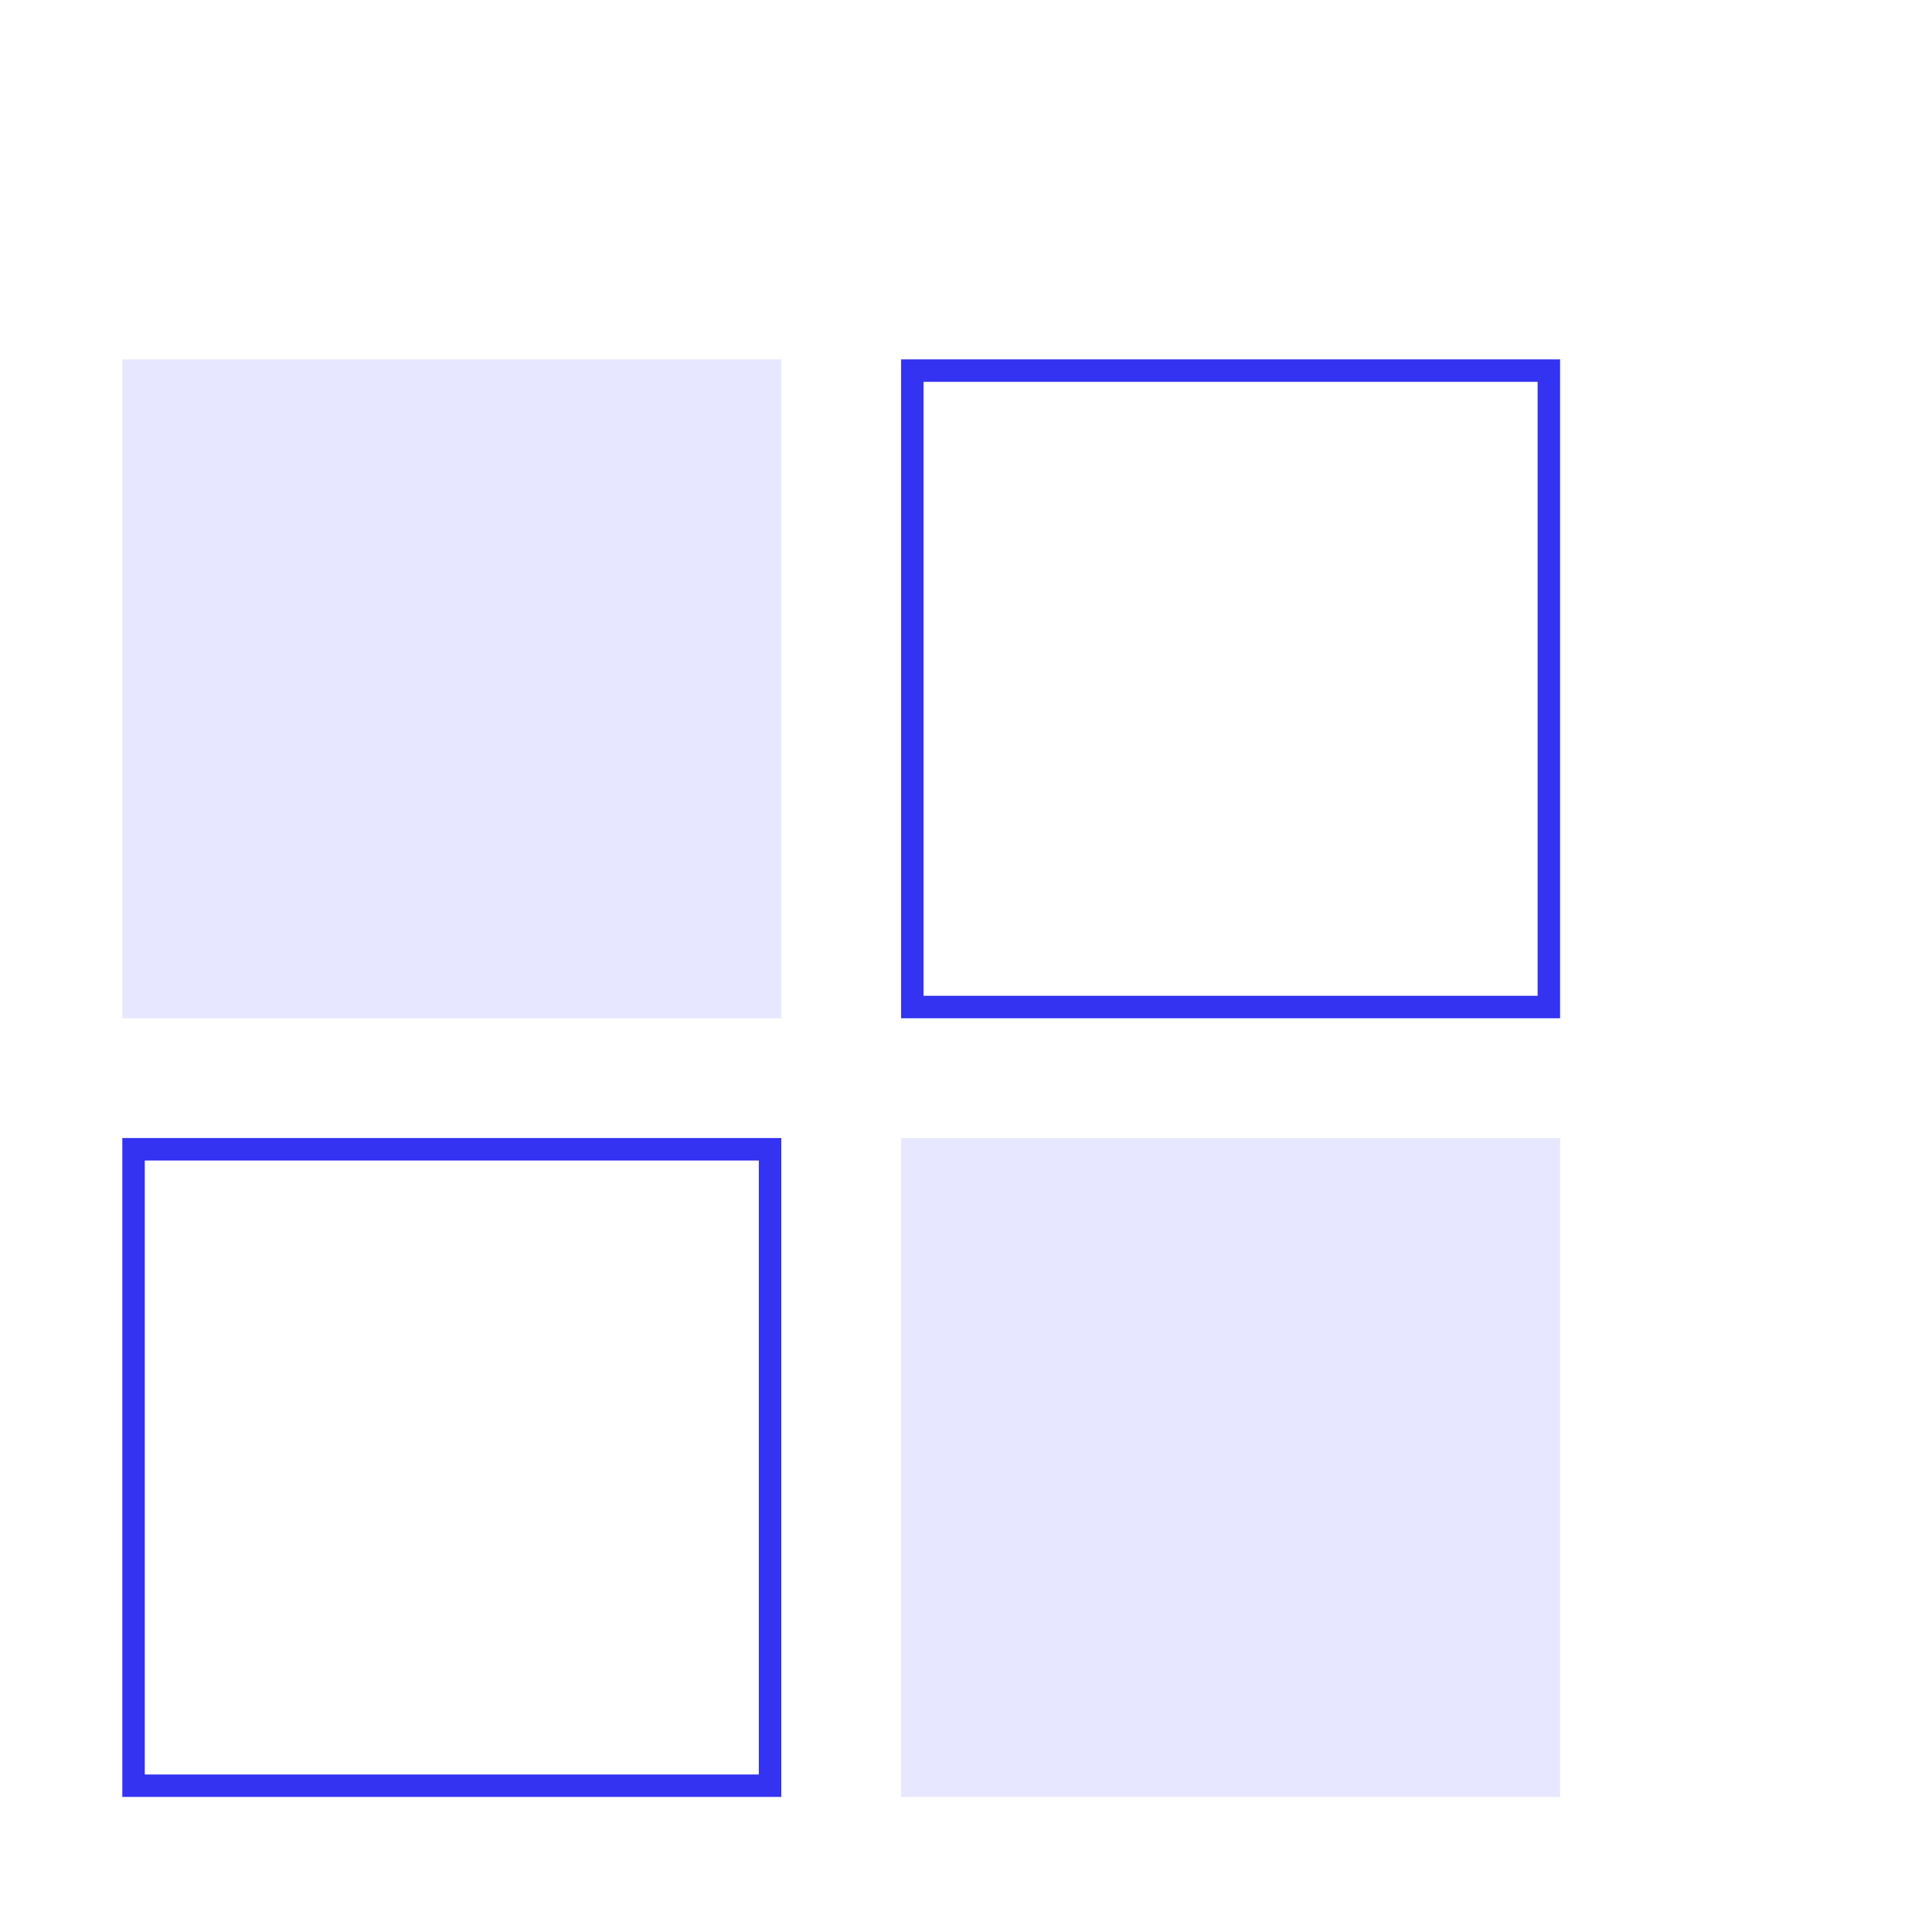 <svg width="129" height="128" viewBox="0 0 129 128" fill="none" xmlns="http://www.w3.org/2000/svg">
<g clip-path="url(#clip0_131_2672)">
<rect x="8.917" y="76.75" width="42.5" height="42.5" stroke="#3333F1" stroke-width="1.5"/>
<rect x="60.917" y="24.75" width="42.5" height="42.5" stroke="#3333F1" stroke-width="1.5"/>
<rect x="60.167" y="76" width="44" height="44" fill="#E7E7FF"/>
<rect x="8.167" y="24" width="44" height="44" fill="#E7E7FF"/>
</g>
<defs>
<clipPath id="clip0_131_2672">
<rect width="128" height="128" fill="white" transform="translate(0.167)"/>
</clipPath>
</defs>
</svg>
